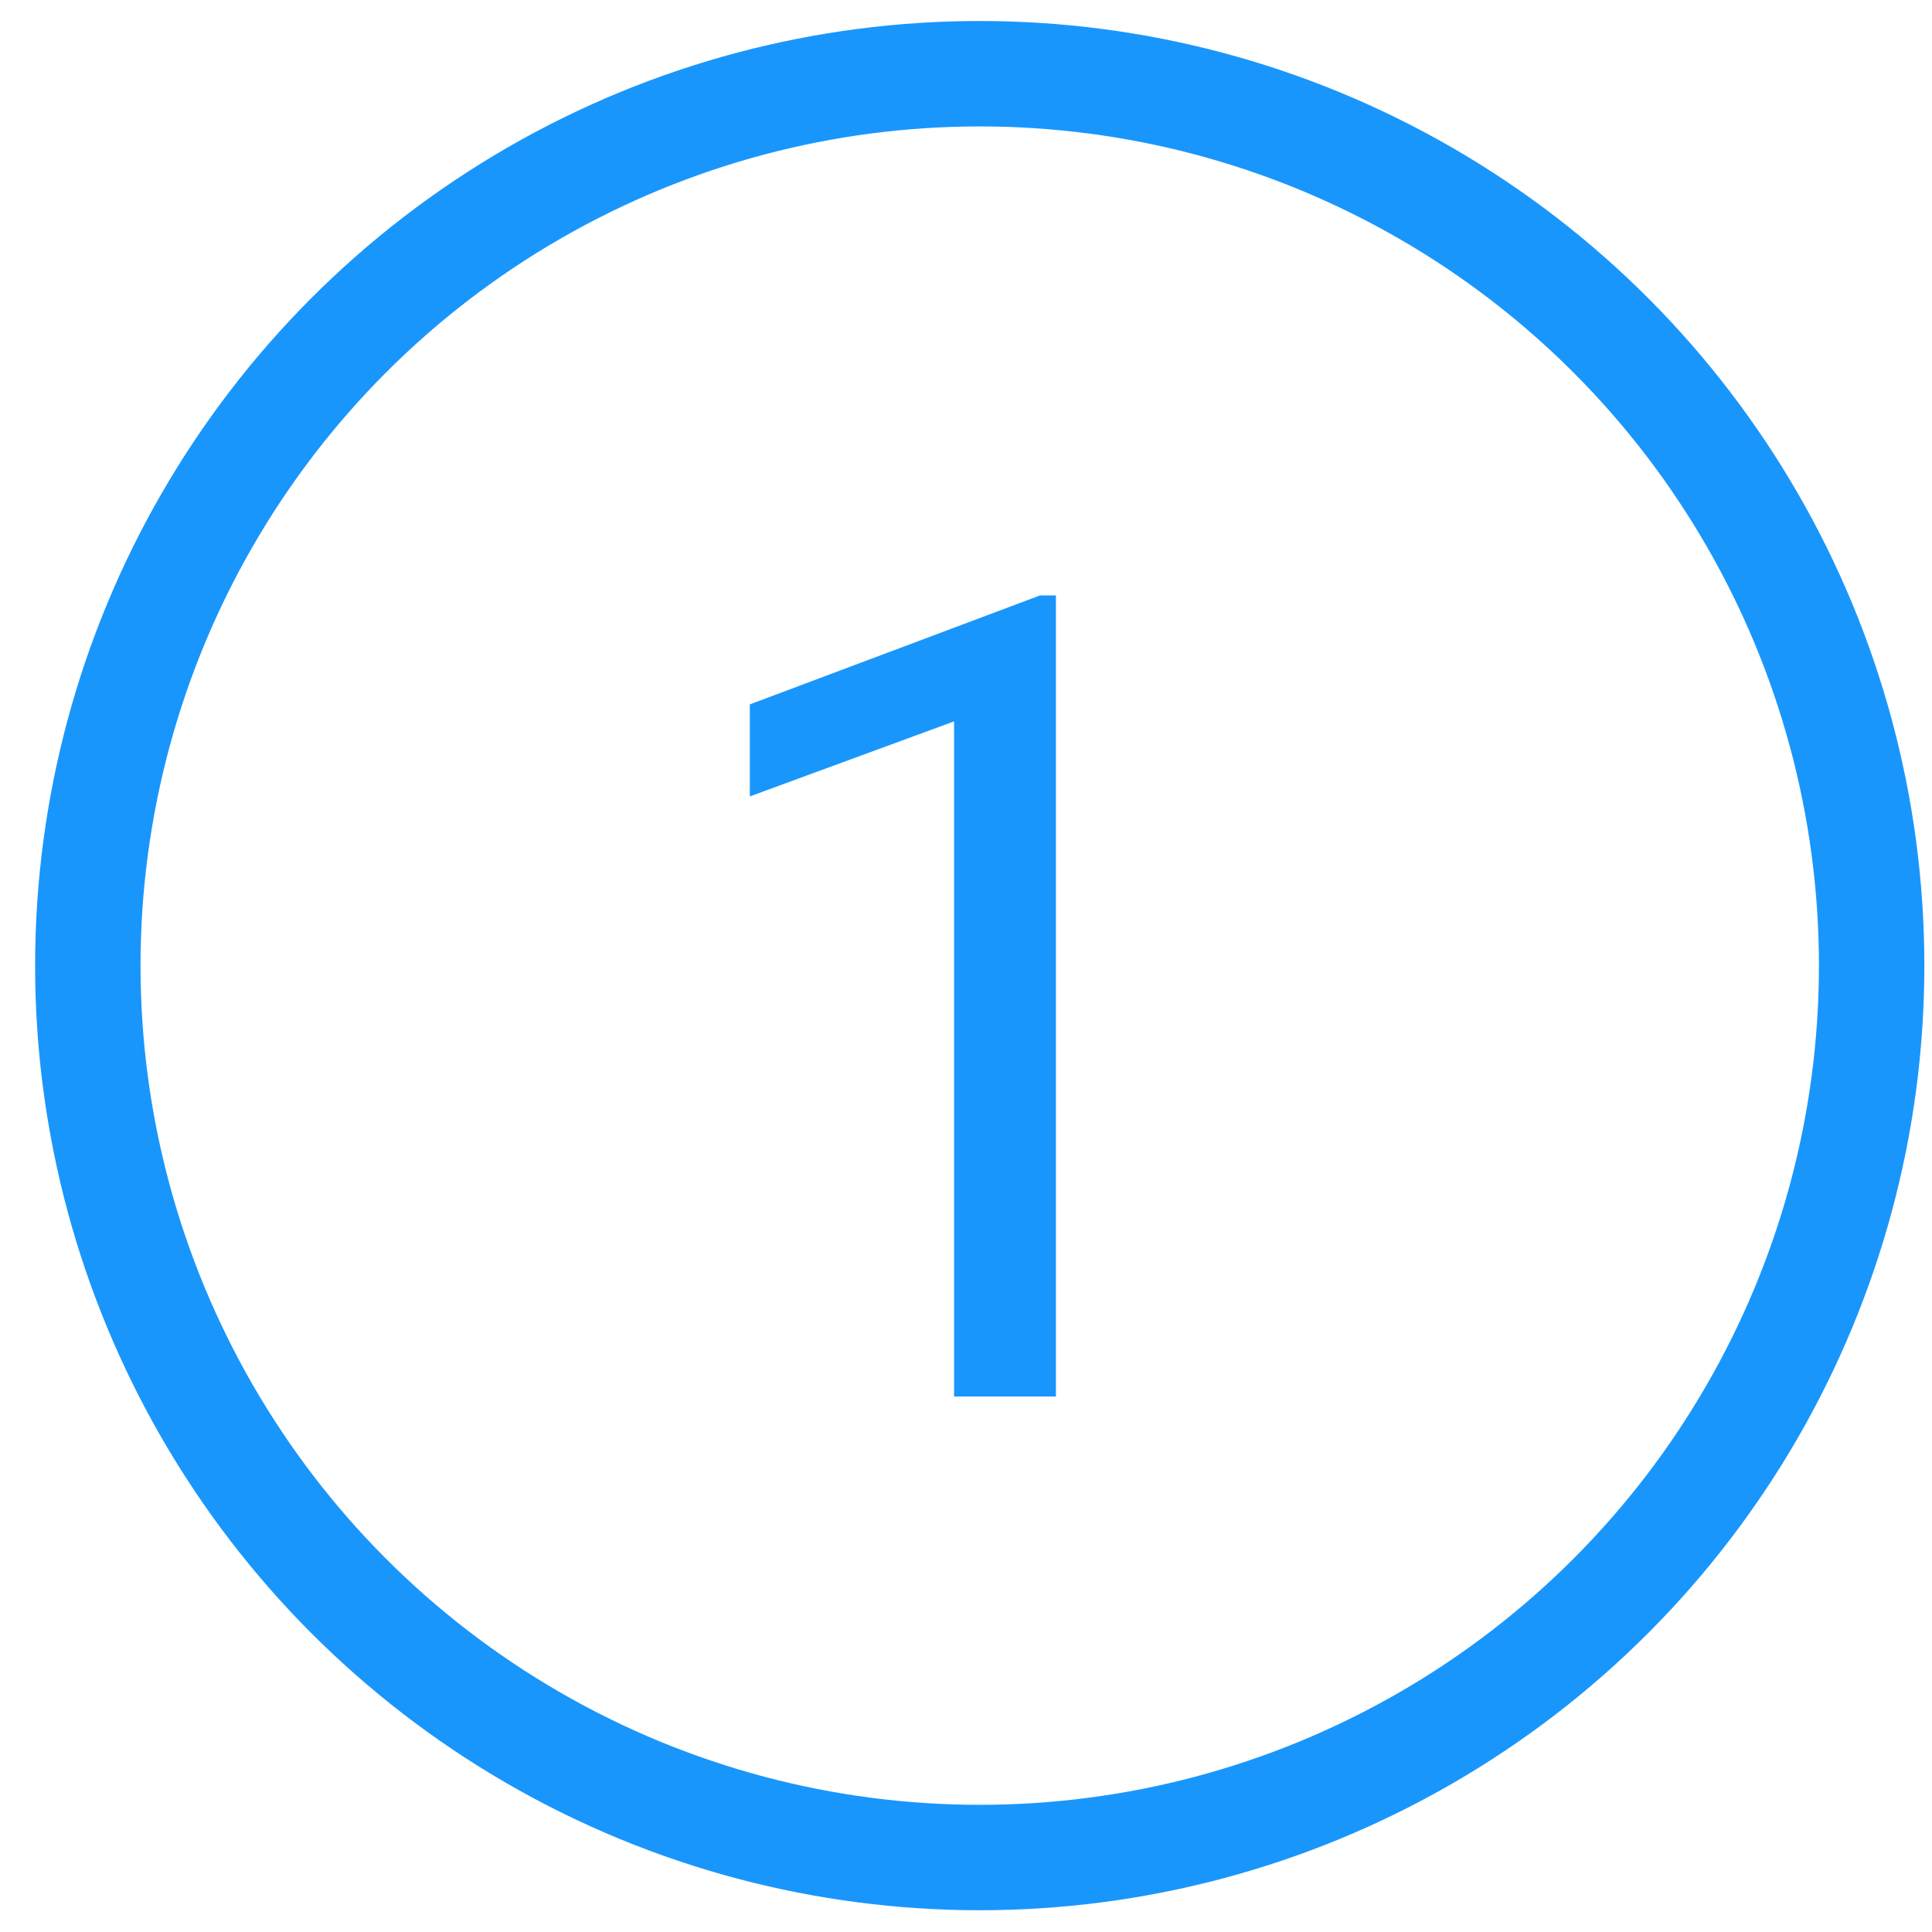 <svg width="46" height="46" viewBox="0 0 46 46" fill="none" xmlns="http://www.w3.org/2000/svg">
<path d="M25.141 33.25H22.716V17.176L17.853 18.962V16.771L24.762 14.177H25.141V33.25Z" fill="#1996FC"/>
<circle cx="23.327" cy="22.991" r="21.236" stroke="#1996FC" stroke-width="2.51"/>
</svg>
